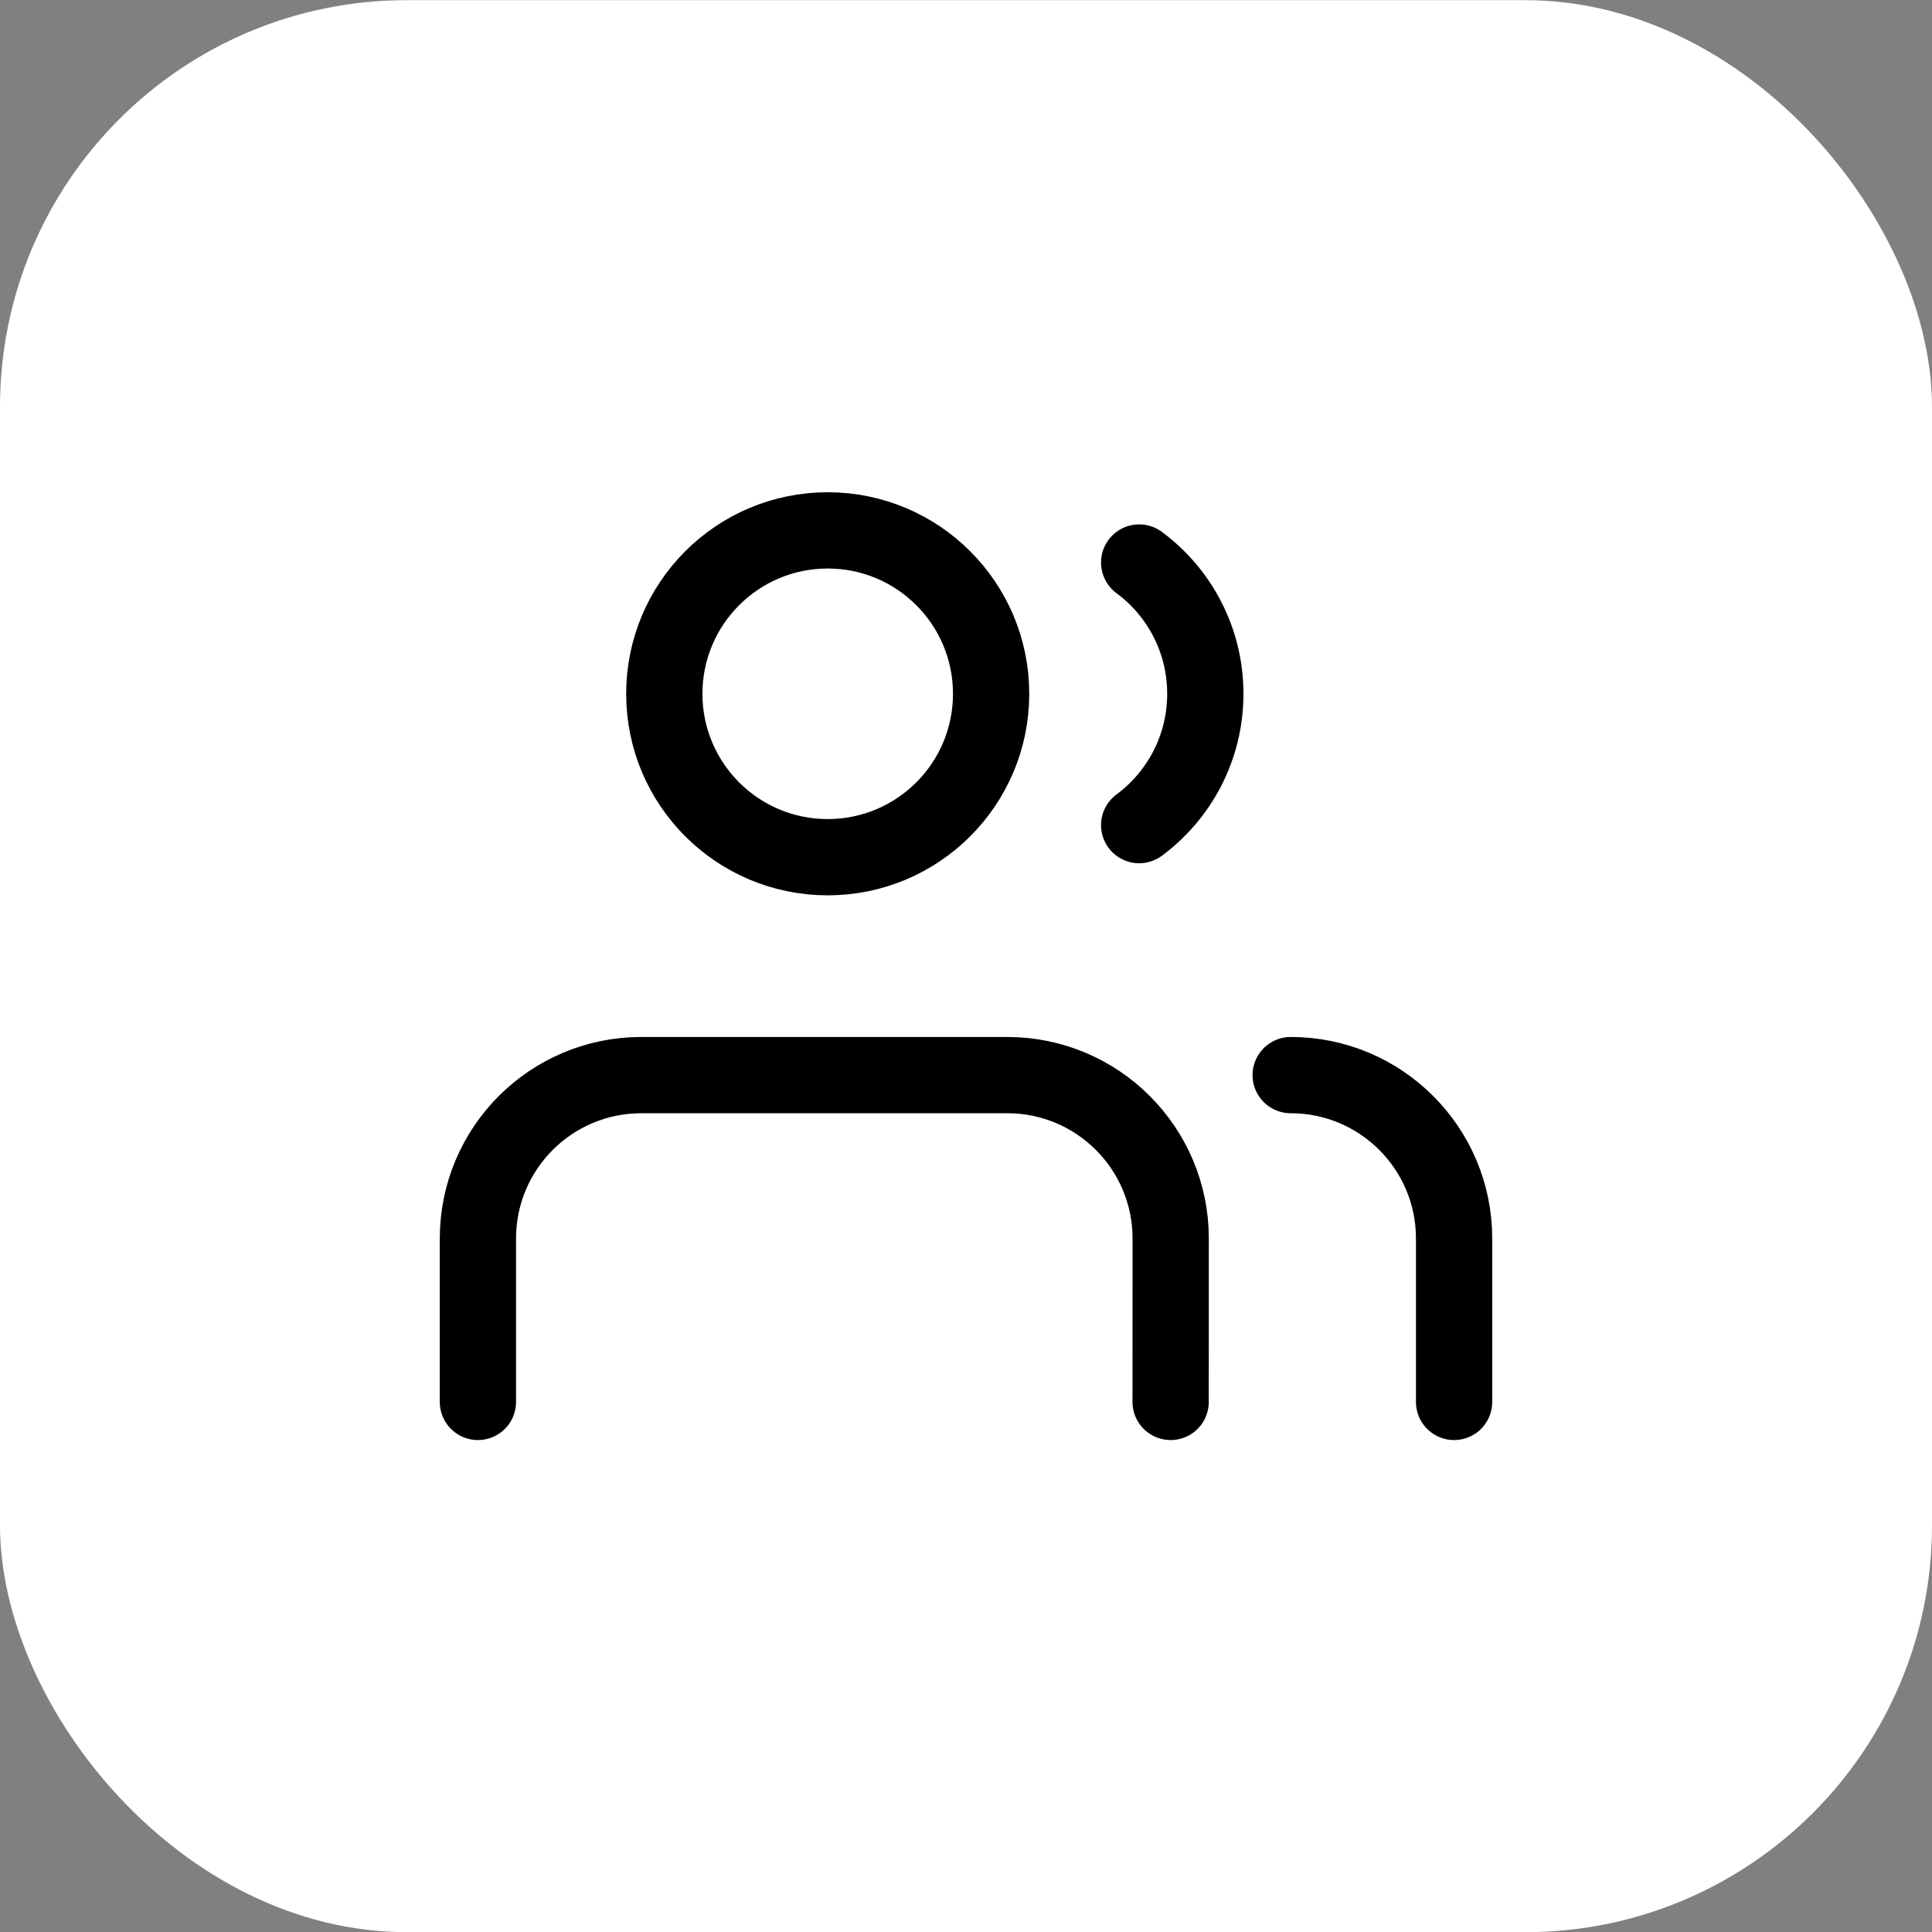 <svg width="38" height="38" viewBox="0 0 38 38" fill="none" xmlns="http://www.w3.org/2000/svg">
<rect x="0" y="0" width="38" height="38" fill="#808080" stroke="none"/>
<rect y="0.003" width="38" height="38" rx="8" fill="white"/>
<path d="M23.025 27.574L23.026 24.36C23.026 22.585 21.587 21.146 19.812 21.146H12.614C10.839 21.146 9.401 22.584 9.4 24.359L9.4 27.574M28.6 27.574L28.6 24.36C28.6 22.585 27.161 21.146 25.386 21.146M22.406 11.064C23.196 11.649 23.707 12.588 23.707 13.646C23.707 14.705 23.196 15.644 22.406 16.229M19.494 13.646C19.494 15.421 18.055 16.86 16.28 16.86C14.505 16.86 13.066 15.421 13.066 13.646C13.066 11.871 14.505 10.432 16.28 10.432C18.055 10.432 19.494 11.871 19.494 13.646Z" stroke="black" stroke-width="1.5" stroke-linecap="round" stroke-linejoin="round"/>
</svg>
